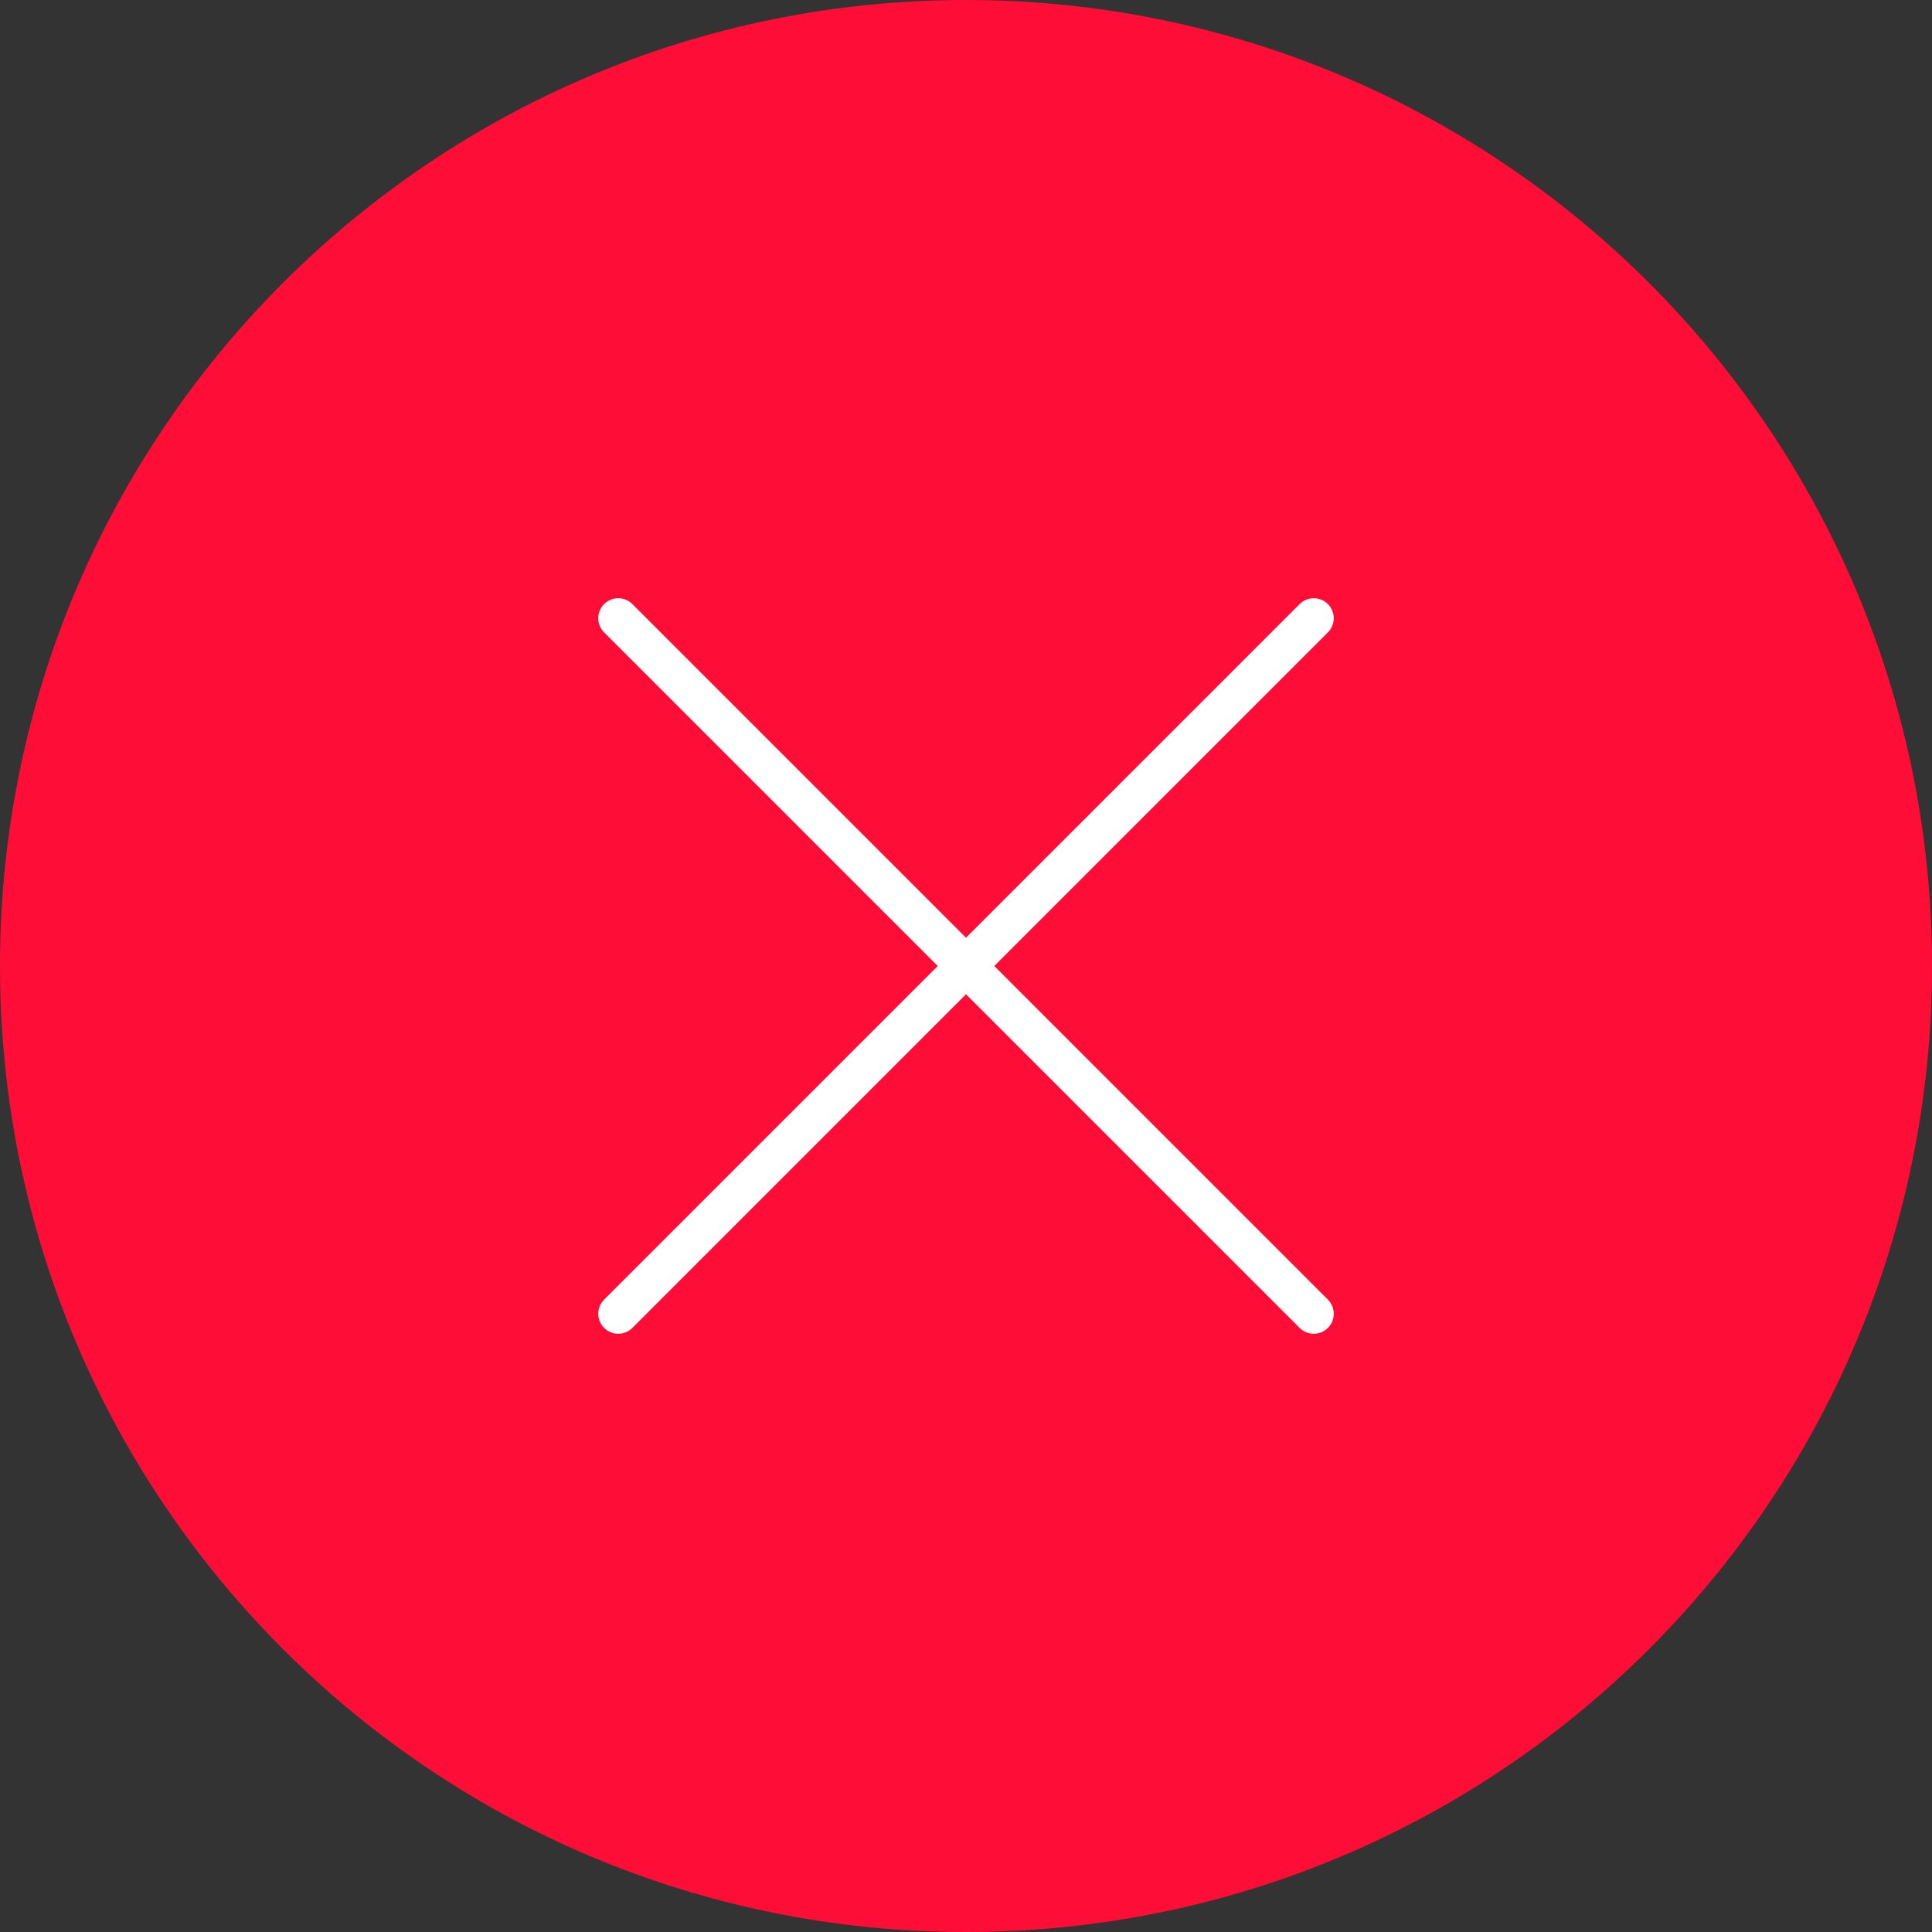 <svg width="145" height="145" viewBox="0 0 145 145" fill="none" xmlns="http://www.w3.org/2000/svg">
<rect x="0" y="0" width="145" height="145" fill="#333333" stroke="none"/>
<g clip-path="url(#clip0_1147_2887)">
<path d="M72.5 145C112.541 145 145 112.541 145 72.5C145 32.459 112.541 0 72.5 0C32.459 0 0 32.459 0 72.5C0 112.541 32.459 145 72.5 145Z" fill="#FE0E36"/>
<path d="M46.4 98.6L72.5 72.5L98.6 46.4" stroke="white" stroke-width="3" stroke-miterlimit="10" stroke-linecap="round"/>
<path d="M46.4 46.4L72.5 72.5L98.6 98.6" stroke="white" stroke-width="3" stroke-miterlimit="10" stroke-linecap="round"/>
</g>
<defs>
<clipPath id="clip0_1147_2887">
<rect width="145" height="145" fill="white"/>
</clipPath>
</defs>
</svg>
